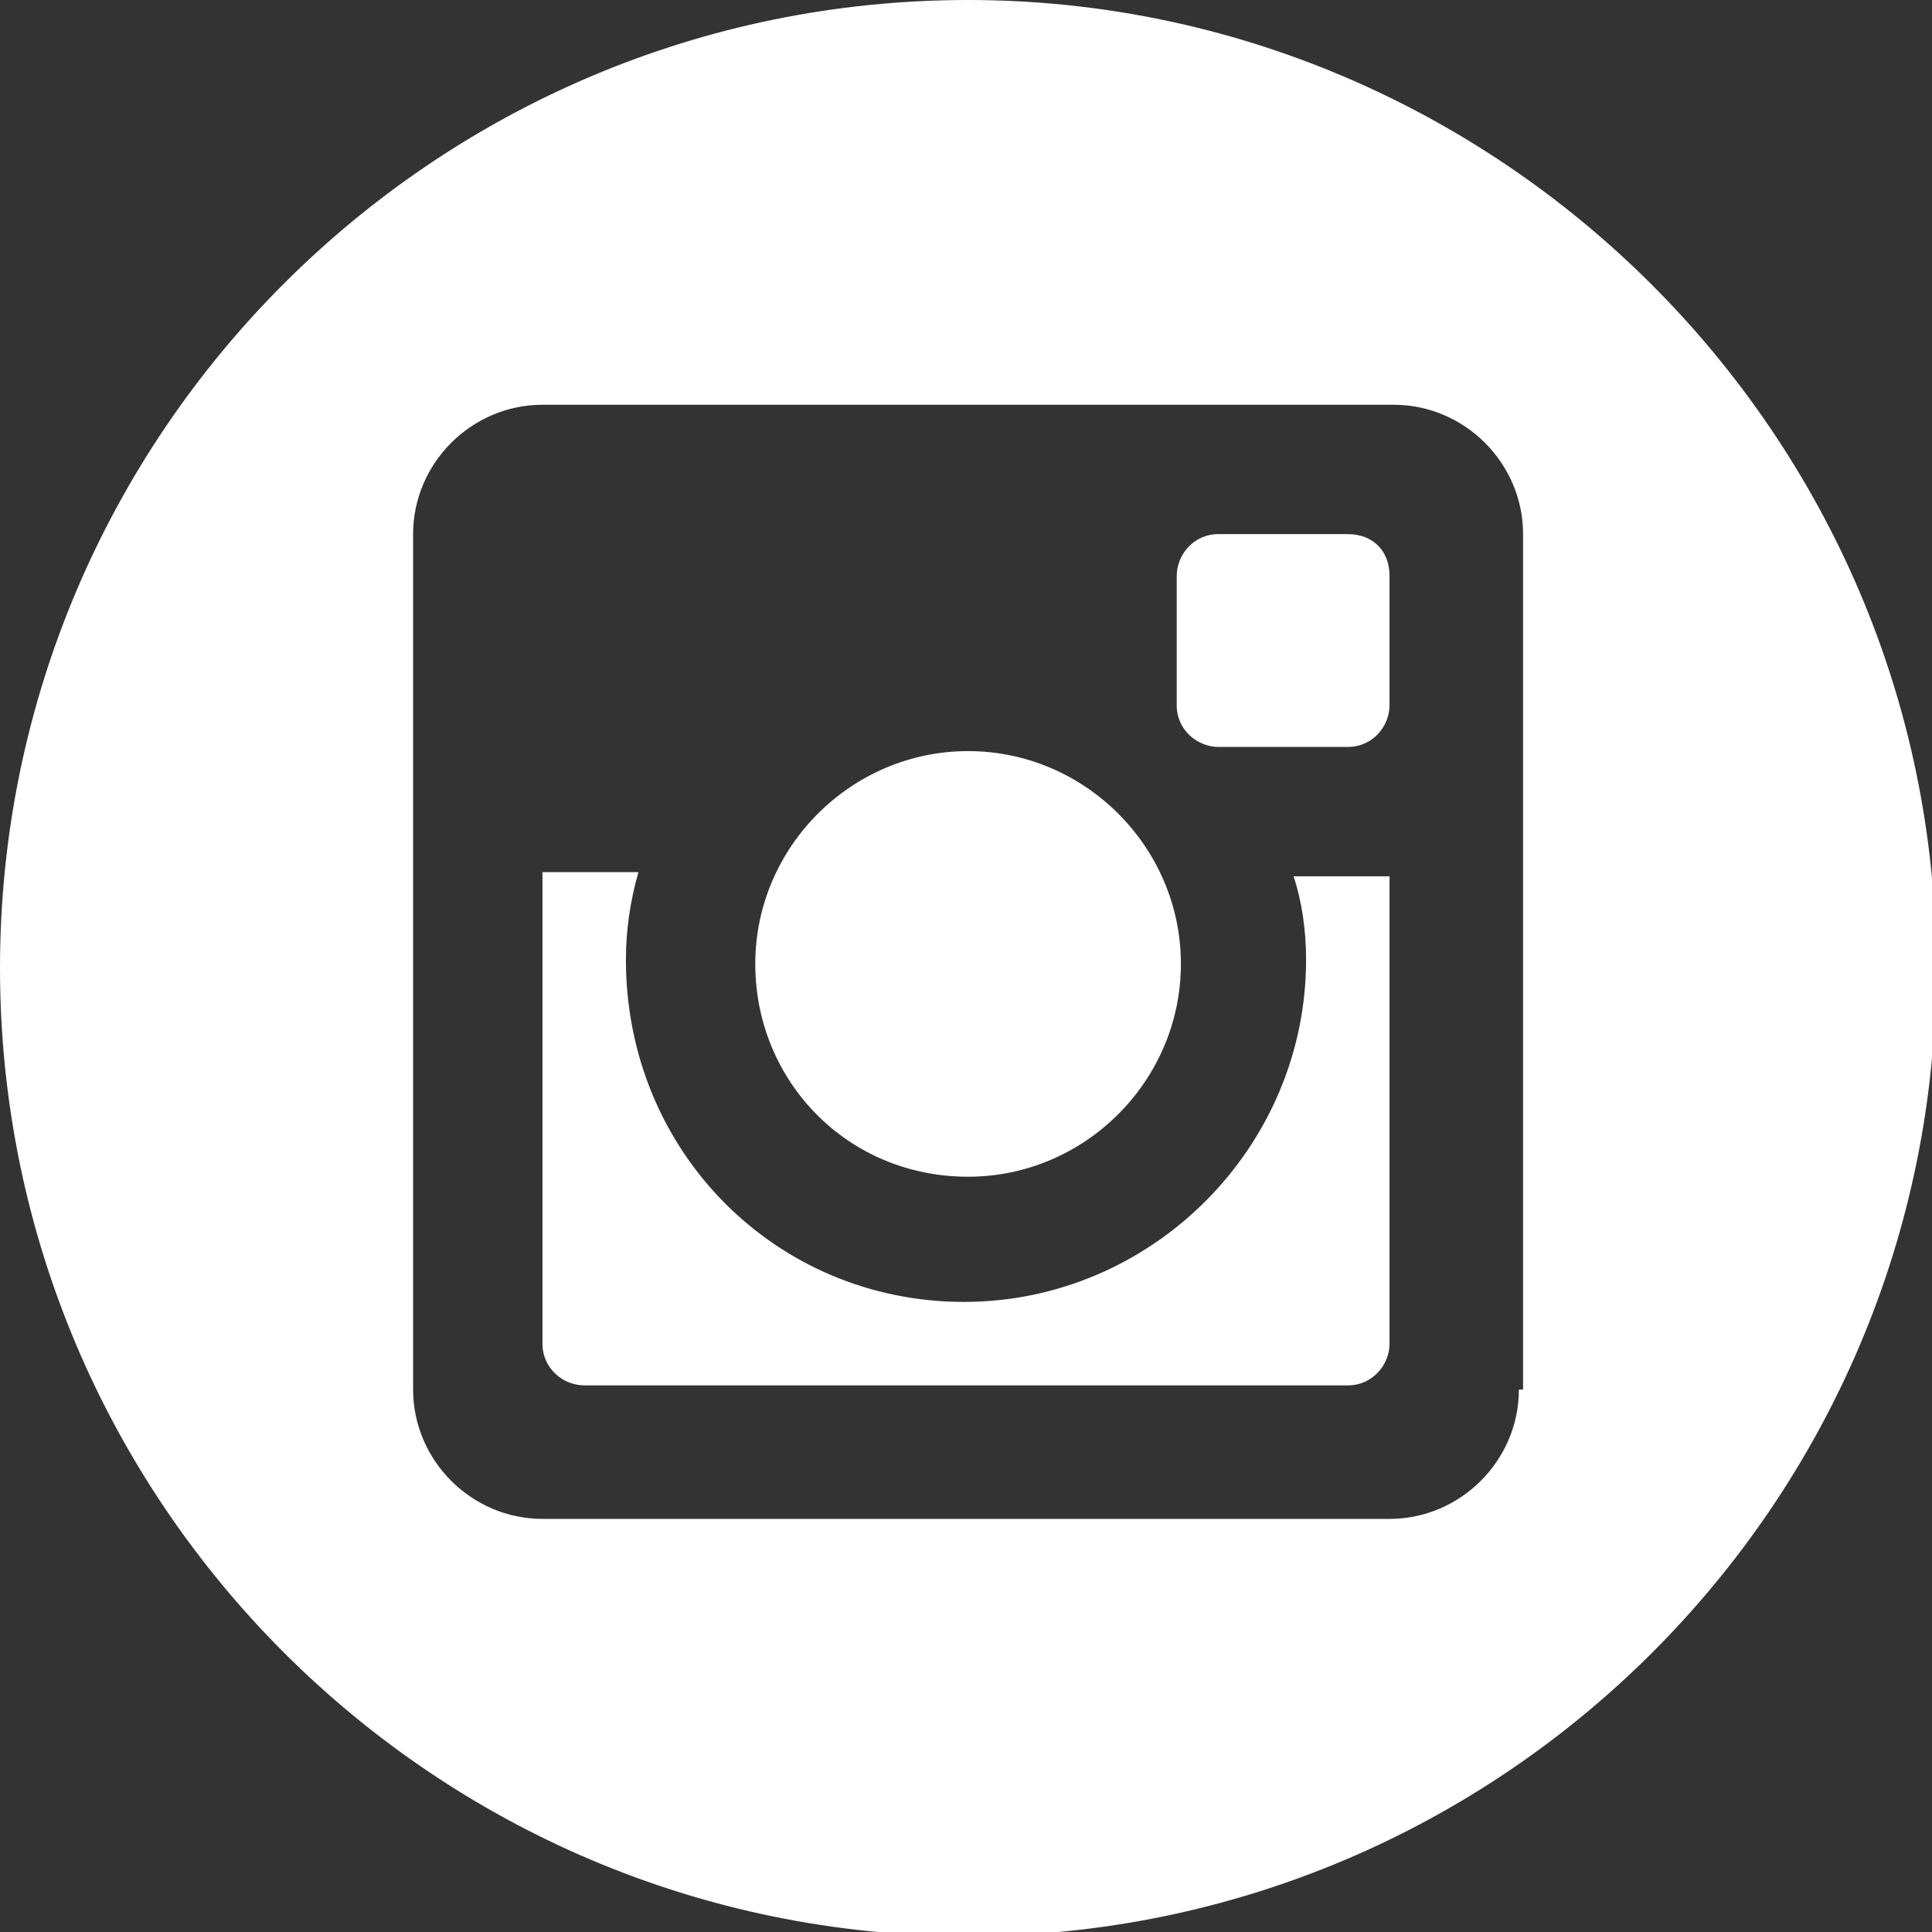<?xml version="1.0" encoding="utf-8"?>
<!-- Generator: Adobe Illustrator 27.7.0, SVG Export Plug-In . SVG Version: 6.00 Build 0)  -->
<svg version="1.1" id="Layer_1" xmlns="http://www.w3.org/2000/svg" xmlns:xlink="http://www.w3.org/1999/xlink" x="0px" y="0px"
	 viewBox="0 0 46.3 46.3" style="enable-background:new 0 0 46.3 46.3;" xml:space="preserve">
<rect x="0" y="0" width="46.3" height="46.3" fill="#333333" stroke="none"/>
<style type="text/css">
	.st0{fill-rule:evenodd;clip-rule:evenodd;fill:#FFFFFF;}
</style>
<g>
	<path class="st0" d="M23.2,28.2c2.8,0,5.1-2.3,5.1-5.1s-2.3-5.1-5.1-5.1c-2.8,0-5.1,2.3-5.1,5.1S20.3,28.2,23.2,28.2z"/>
	<path class="st0" d="M32.3,12.8h-3.1c-0.6,0-1,0.5-1,1v3.1c0,0.6,0.5,1,1,1h3.1c0.6,0,1-0.5,1-1v-3.1
		C33.3,13.2,32.9,12.8,32.3,12.8z"/>
	<path class="st0" d="M31.3,23c0,4.5-3.7,8.2-8.2,8.2S15,27.6,15,23c0-0.7,0.1-1.4,0.3-2.1H13v11.3c0,0.6,0.5,1,1,1h18.3
		c0.6,0,1-0.5,1-1V21H31C31.2,21.6,31.3,22.3,31.3,23z"/>
	<path class="st0" d="M23.2,0C10.4,0,0,10.4,0,23.2s10.4,23.2,23.2,23.2c12.8,0,23.2-10.4,23.2-23.2S35.9,0,23.2,0z M36.4,33.3
		c0,1.7-1.4,3.1-3.1,3.1H13c-1.7,0-3.1-1.4-3.1-3.1V12.8c0-1.7,1.4-3.1,3.1-3.1h20.4c1.7,0,3.1,1.4,3.1,3.1V33.3z"/>
</g>
</svg>
